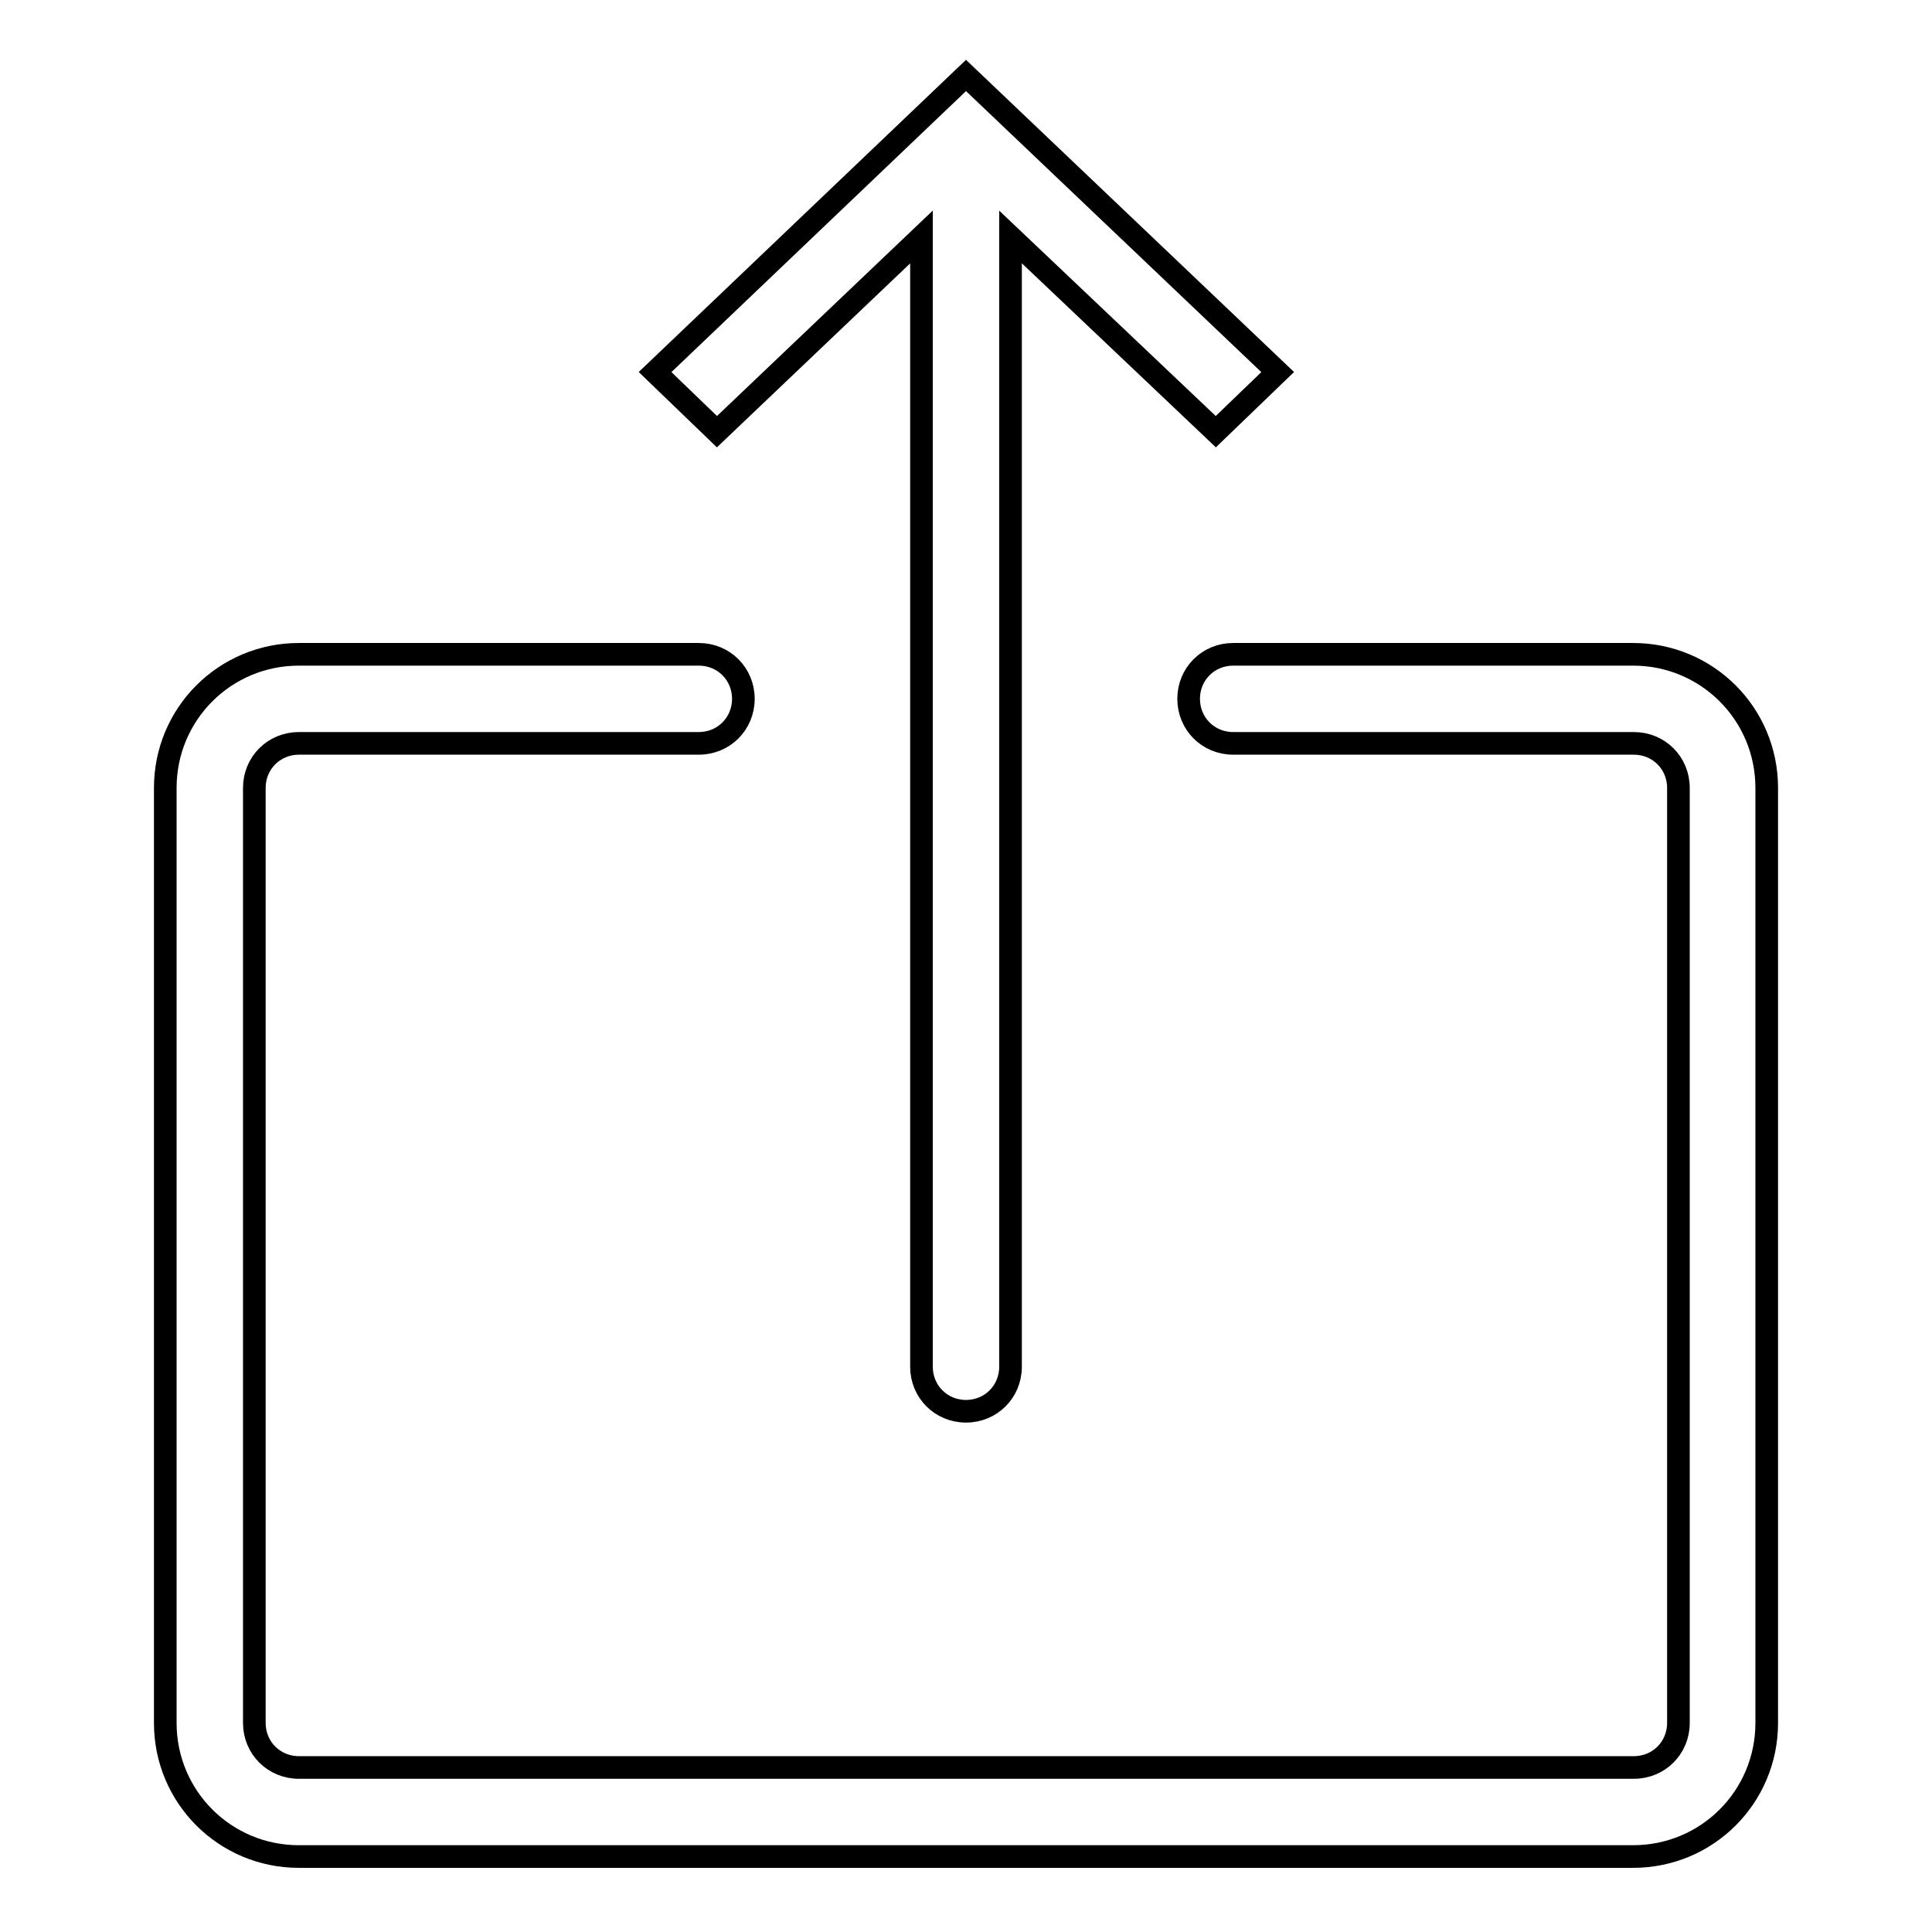 <?xml version="1.0" encoding="utf-8"?>
<!-- Svg Vector Icons : http://www.onlinewebfonts.com/icon -->
<!DOCTYPE svg PUBLIC "-//W3C//DTD SVG 1.1//EN" "http://www.w3.org/Graphics/SVG/1.1/DTD/svg11.dtd">
<svg version="1.1" xmlns="http://www.w3.org/2000/svg" xmlns:xlink="http://www.w3.org/1999/xlink" x="0px" y="0px" viewBox="0 0 256 256" enable-background="new 0 0 256 256" xml:space="preserve">
<g> <path stroke-width="3" fill-opacity="0" stroke="#000000"  d="M21.9,104.4c0-9.8,7.9-17.7,17.7-17.7h53c3.3,0,5.9,2.6,5.9,5.9s-2.6,5.9-5.9,5.9h-53 c-3.3,0-5.9,2.6-5.9,5.9v123.9c0,3.3,2.6,5.9,5.9,5.9h176.9c3.3,0,5.9-2.6,5.9-5.9V104.4c0-3.3-2.6-5.9-5.9-5.9h-53.1 c-3.3,0-5.9-2.6-5.9-5.9s2.6-5.9,5.9-5.9h53c9.8,0,17.7,7.9,17.7,17.7v123.9c0,9.8-7.9,17.7-17.7,17.7H39.6 c-9.8,0-17.7-7.9-17.7-17.7V104.4z M133.9,31.4v149.7c0,3.3-2.6,5.9-5.9,5.9c-3.3,0-5.9-2.6-5.9-5.9V31.4L95,57.2l-8.2-7.9L128,10 l41.3,39.3l-8.2,7.9L133.9,31.4z"/></g>
</svg>